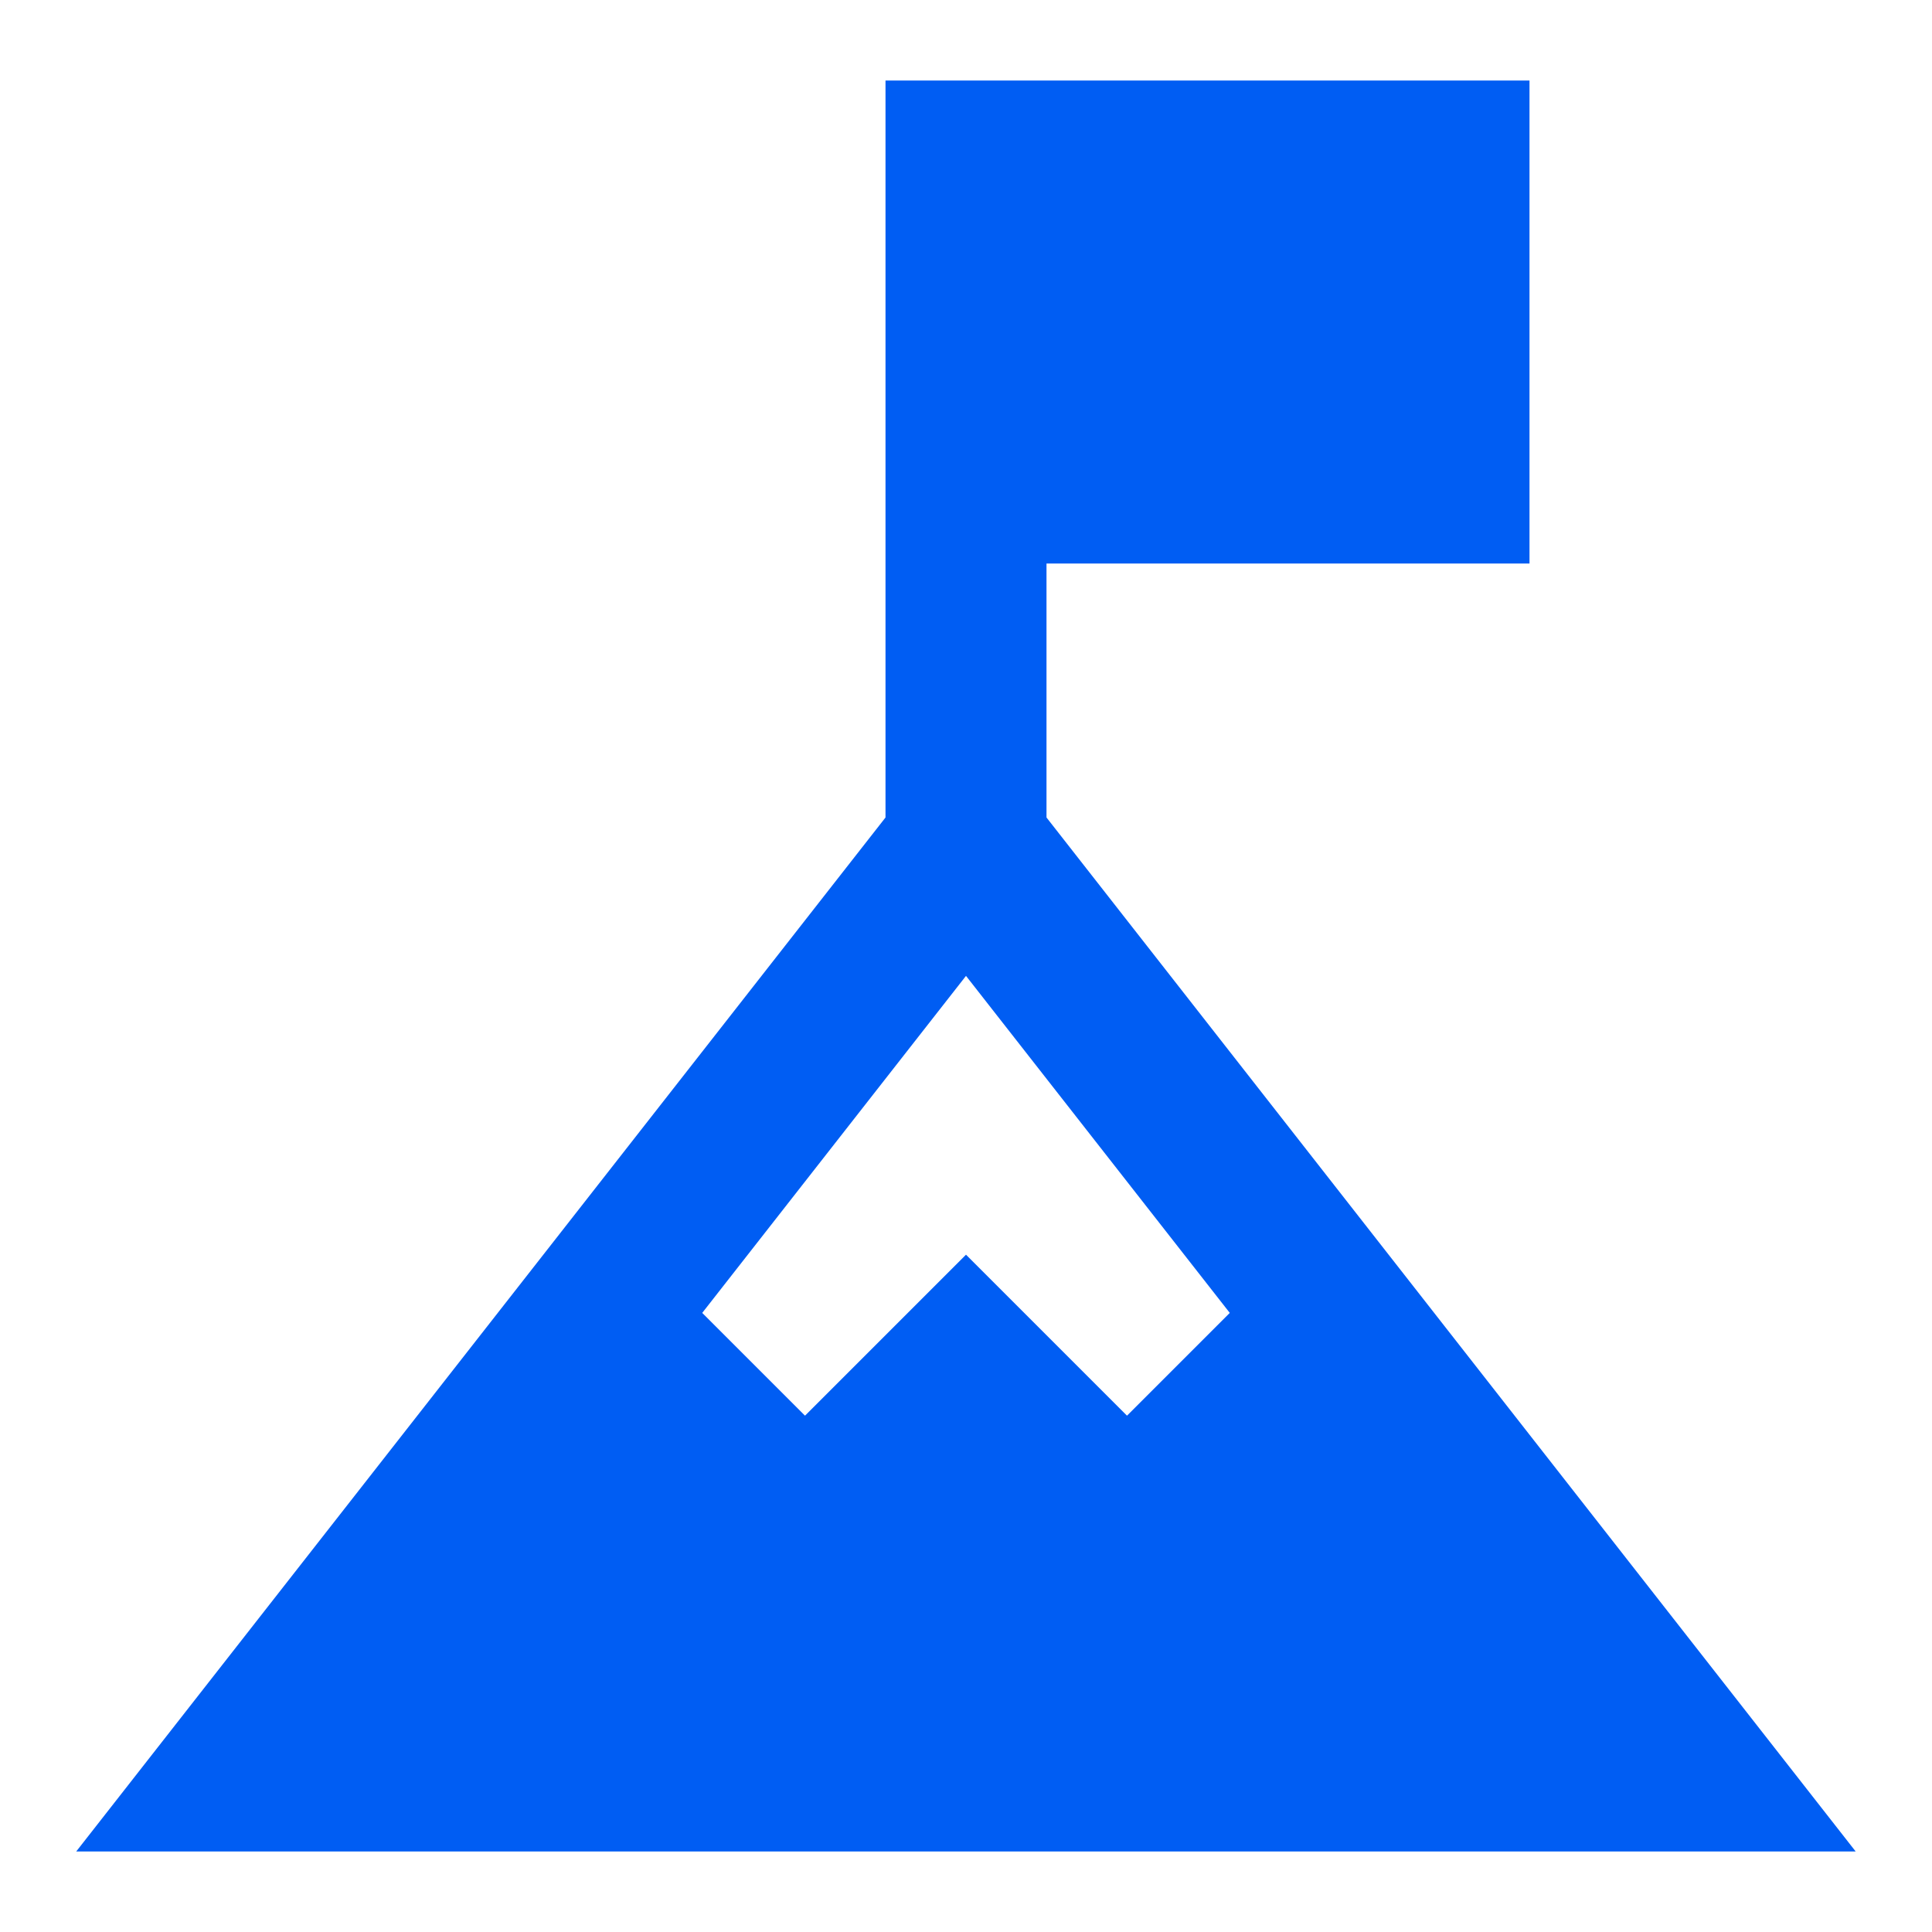 <svg xmlns="http://www.w3.org/2000/svg" fill="none" viewBox="0 0 36 36"><path fill="#005DF3" fill-rule="evenodd" d="M28.5 1.5h-12v13.733L1.42 34.5h33.158l-7.664-9.793-7.414-9.474V10.5h9v-9zM15 26.379l-1.915-1.915L18 18.184l4.915 6.28L21 26.379l-3-3-3 3z" clip-rule="evenodd"/></svg>